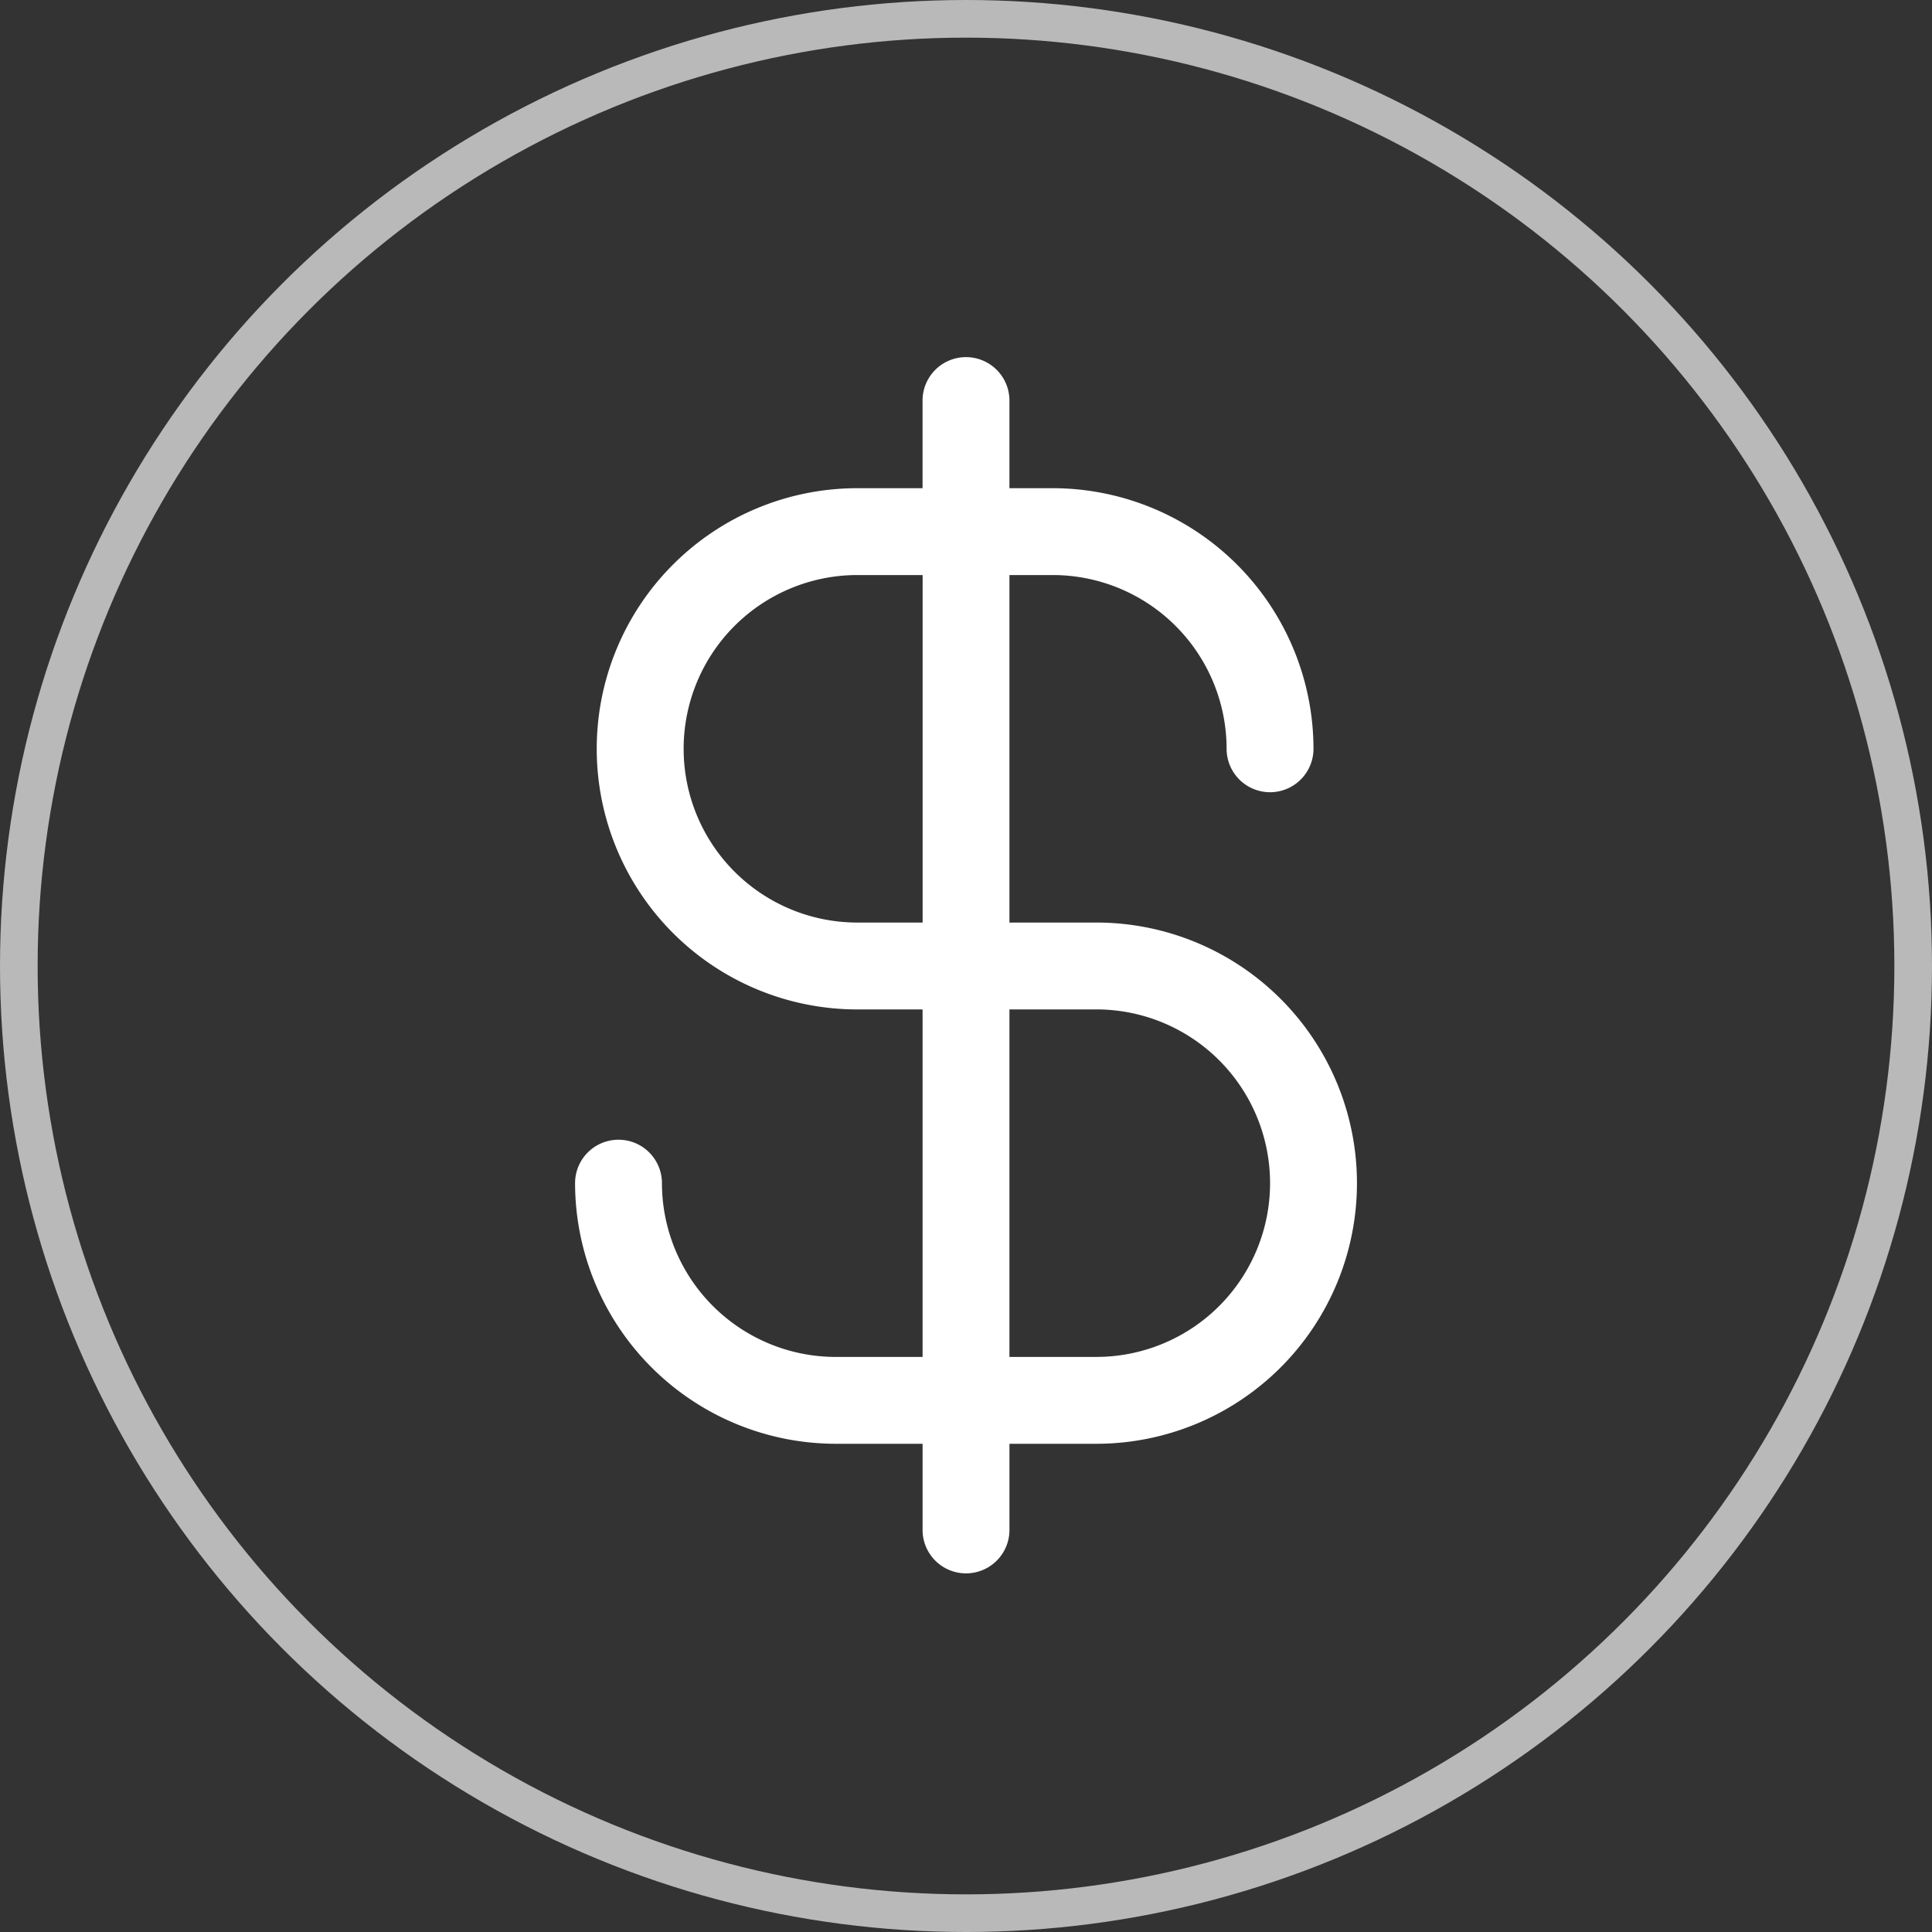 <?xml version="1.0" encoding="UTF-8"?> <svg xmlns="http://www.w3.org/2000/svg" width="154" height="154" viewBox="0 0 154 154"><rect x="0" y="0" width="154" height="154" fill="#333333" stroke="none"/><g id="Group_288" data-name="Group 288" transform="translate(14917 -10289)"><g id="Ellipse_6" data-name="Ellipse 6" transform="translate(-14917 10289)" fill="none" stroke="#b9b9b9" stroke-width="3"><circle cx="77" cy="77" r="77" stroke="none"></circle><circle cx="77" cy="77" r="75.5" fill="none"></circle></g><path id="currency-dollar-duotone-svgrepo-com" d="M97.547,61.01H90.623V33.31h3.462a13.865,13.865,0,0,1,13.849,13.849,3.462,3.462,0,1,0,6.925,0A20.8,20.8,0,0,0,94.085,26.387H90.623V19.462a3.463,3.463,0,1,0-6.925,0v6.925H78.5a20.774,20.774,0,1,0,0,41.548h5.2v27.7H76.774A13.865,13.865,0,0,1,62.925,81.783a3.462,3.462,0,0,0-6.925,0,20.8,20.8,0,0,0,20.774,20.774H83.7v6.925a3.463,3.463,0,0,0,6.925,0v-6.925H97.55a20.774,20.774,0,1,0,0-41.548Zm-19.043,0a13.85,13.85,0,0,1,0-27.7h5.2v27.7ZM97.547,95.633H90.623v-27.7h6.925a13.85,13.85,0,0,1,0,27.7Z" transform="translate(-14927.161 10301.527)" fill="#fff"></path></g></svg> 